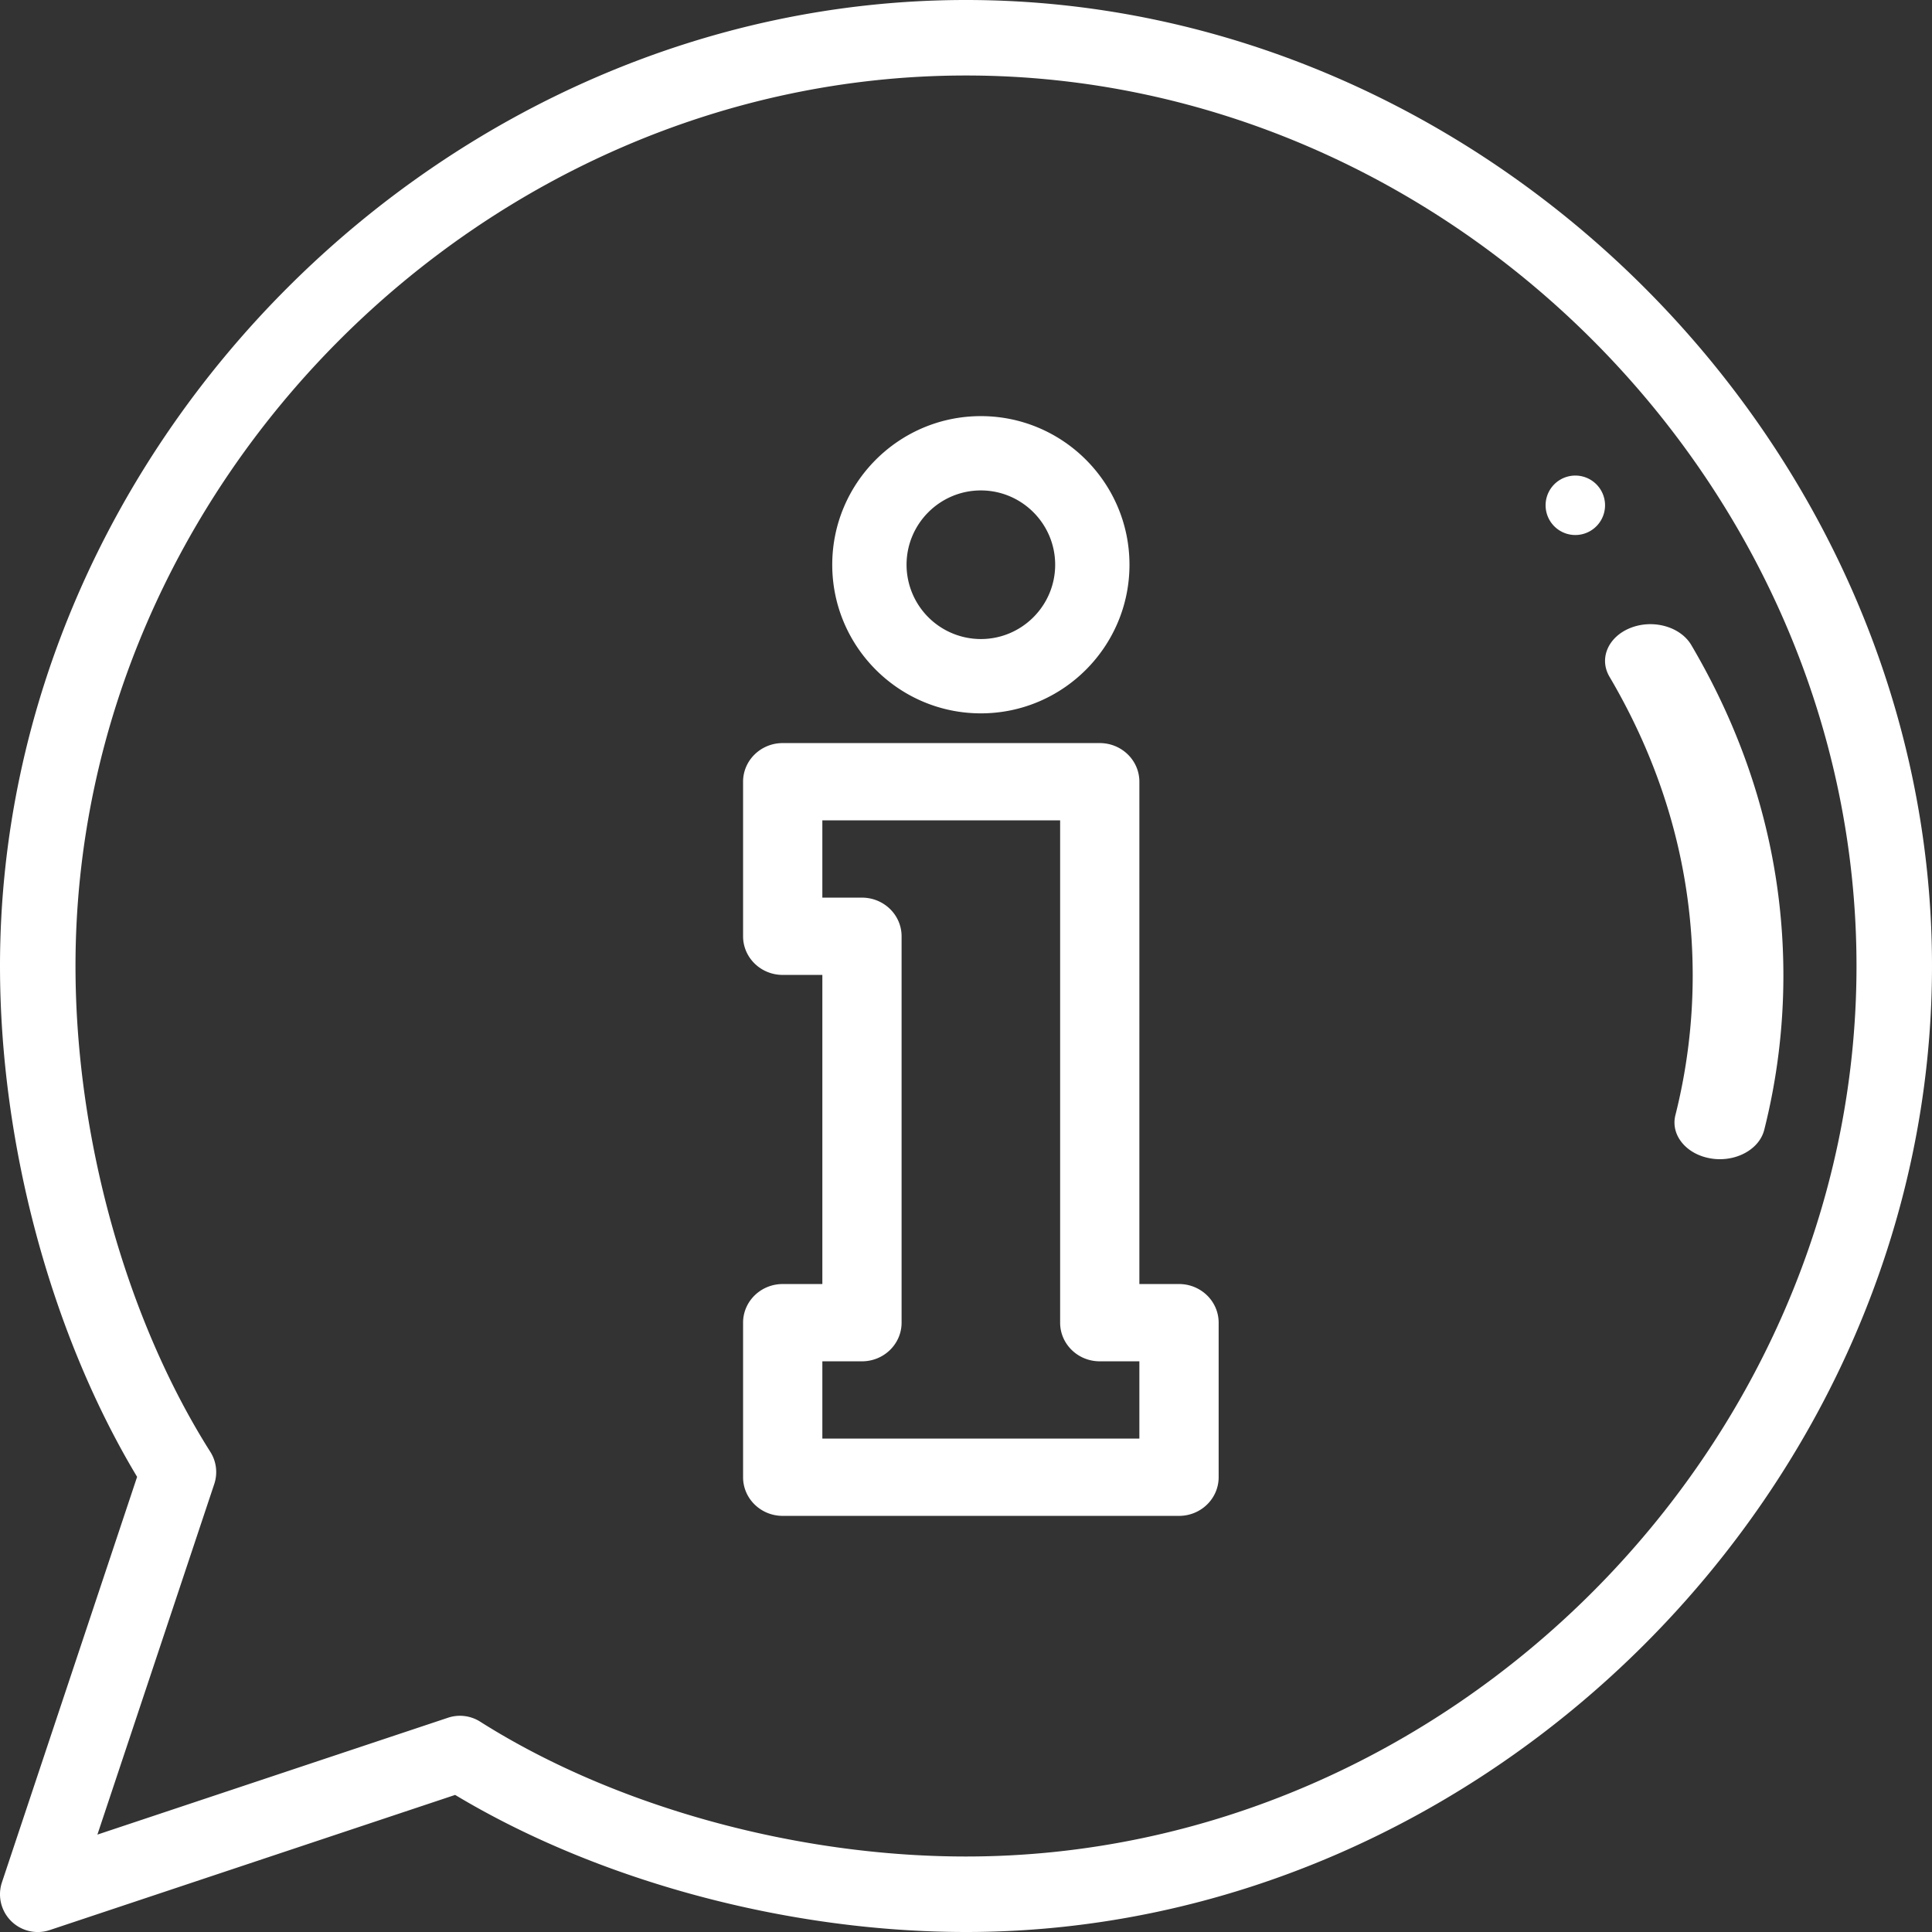 <svg width="65" height="65" viewBox="0 0 65 65" xmlns="http://www.w3.org/2000/svg"><rect x="0" y="0" width="65" height="65" fill="#333333" stroke="none"/><title>ui/icon/expert-advice</title><g fill="none" fill-rule="evenodd"><g fill="#FFF" fill-rule="nonzero"><path d="M52 17a1 1 0 1 0 2 0 1 1 0 0 0-2 0zM56.949 32.825c0 1.582-.196 3.16-.582 4.693-.169.668.364 1.32 1.19 1.456.102.018.205.026.306.026.71 0 1.346-.404 1.493-.988.428-1.695.644-3.44.644-5.187 0-3.888-1.042-7.63-3.097-11.121-.362-.616-1.272-.877-2.033-.584-.761.294-1.084 1.03-.721 1.647 1.858 3.156 2.8 6.54 2.8 10.058zM39.667 43.2h-1.334V26.3c0-.718-.597-1.3-1.333-1.3H26.333c-.736 0-1.333.582-1.333 1.3v5.2c0 .718.597 1.3 1.333 1.3h1.334v10.4h-1.334c-.736 0-1.333.582-1.333 1.3v5.2c0 .718.597 1.3 1.333 1.3h13.334c.736 0 1.333-.582 1.333-1.3v-5.2c0-.718-.597-1.3-1.333-1.3zm-1.334 5.2H27.667v-2.6H29c.736 0 1.333-.582 1.333-1.3v-13c0-.718-.597-1.3-1.333-1.3h-1.333v-2.6h8v16.9c0 .718.597 1.3 1.333 1.3h1.333v2.6zM33 24c2.757 0 5-2.243 5-5s-2.243-5-5-5-5 2.243-5 5 2.243 5 5 5zm0-7.5c1.378 0 2.5 1.122 2.5 2.5s-1.122 2.5-2.5 2.5a2.503 2.503 0 0 1-2.5-2.5c0-1.378 1.122-2.5 2.5-2.5z"/><path d="M32.5 0C14.983 0 0 14.955 0 32.5c0 5.993 1.717 12.367 4.613 17.187L.065 63.33a1.27 1.27 0 0 0 1.606 1.606l13.642-4.548C20.133 63.283 26.507 65 32.5 65 50.021 65 65 50.043 65 32.5 65 14.979 50.043 0 32.5 0zm0 62.46c-5.75 0-11.86-1.696-16.346-4.537a1.269 1.269 0 0 0-1.081-.132L3.277 61.723l3.932-11.796a1.268 1.268 0 0 0-.132-1.08C4.236 44.36 2.54 38.248 2.54 32.5 2.54 16.26 16.26 2.54 32.5 2.54c16.24 0 29.96 13.72 29.96 29.96 0 16.24-13.72 29.96-29.96 29.96z"/></g></g></svg>